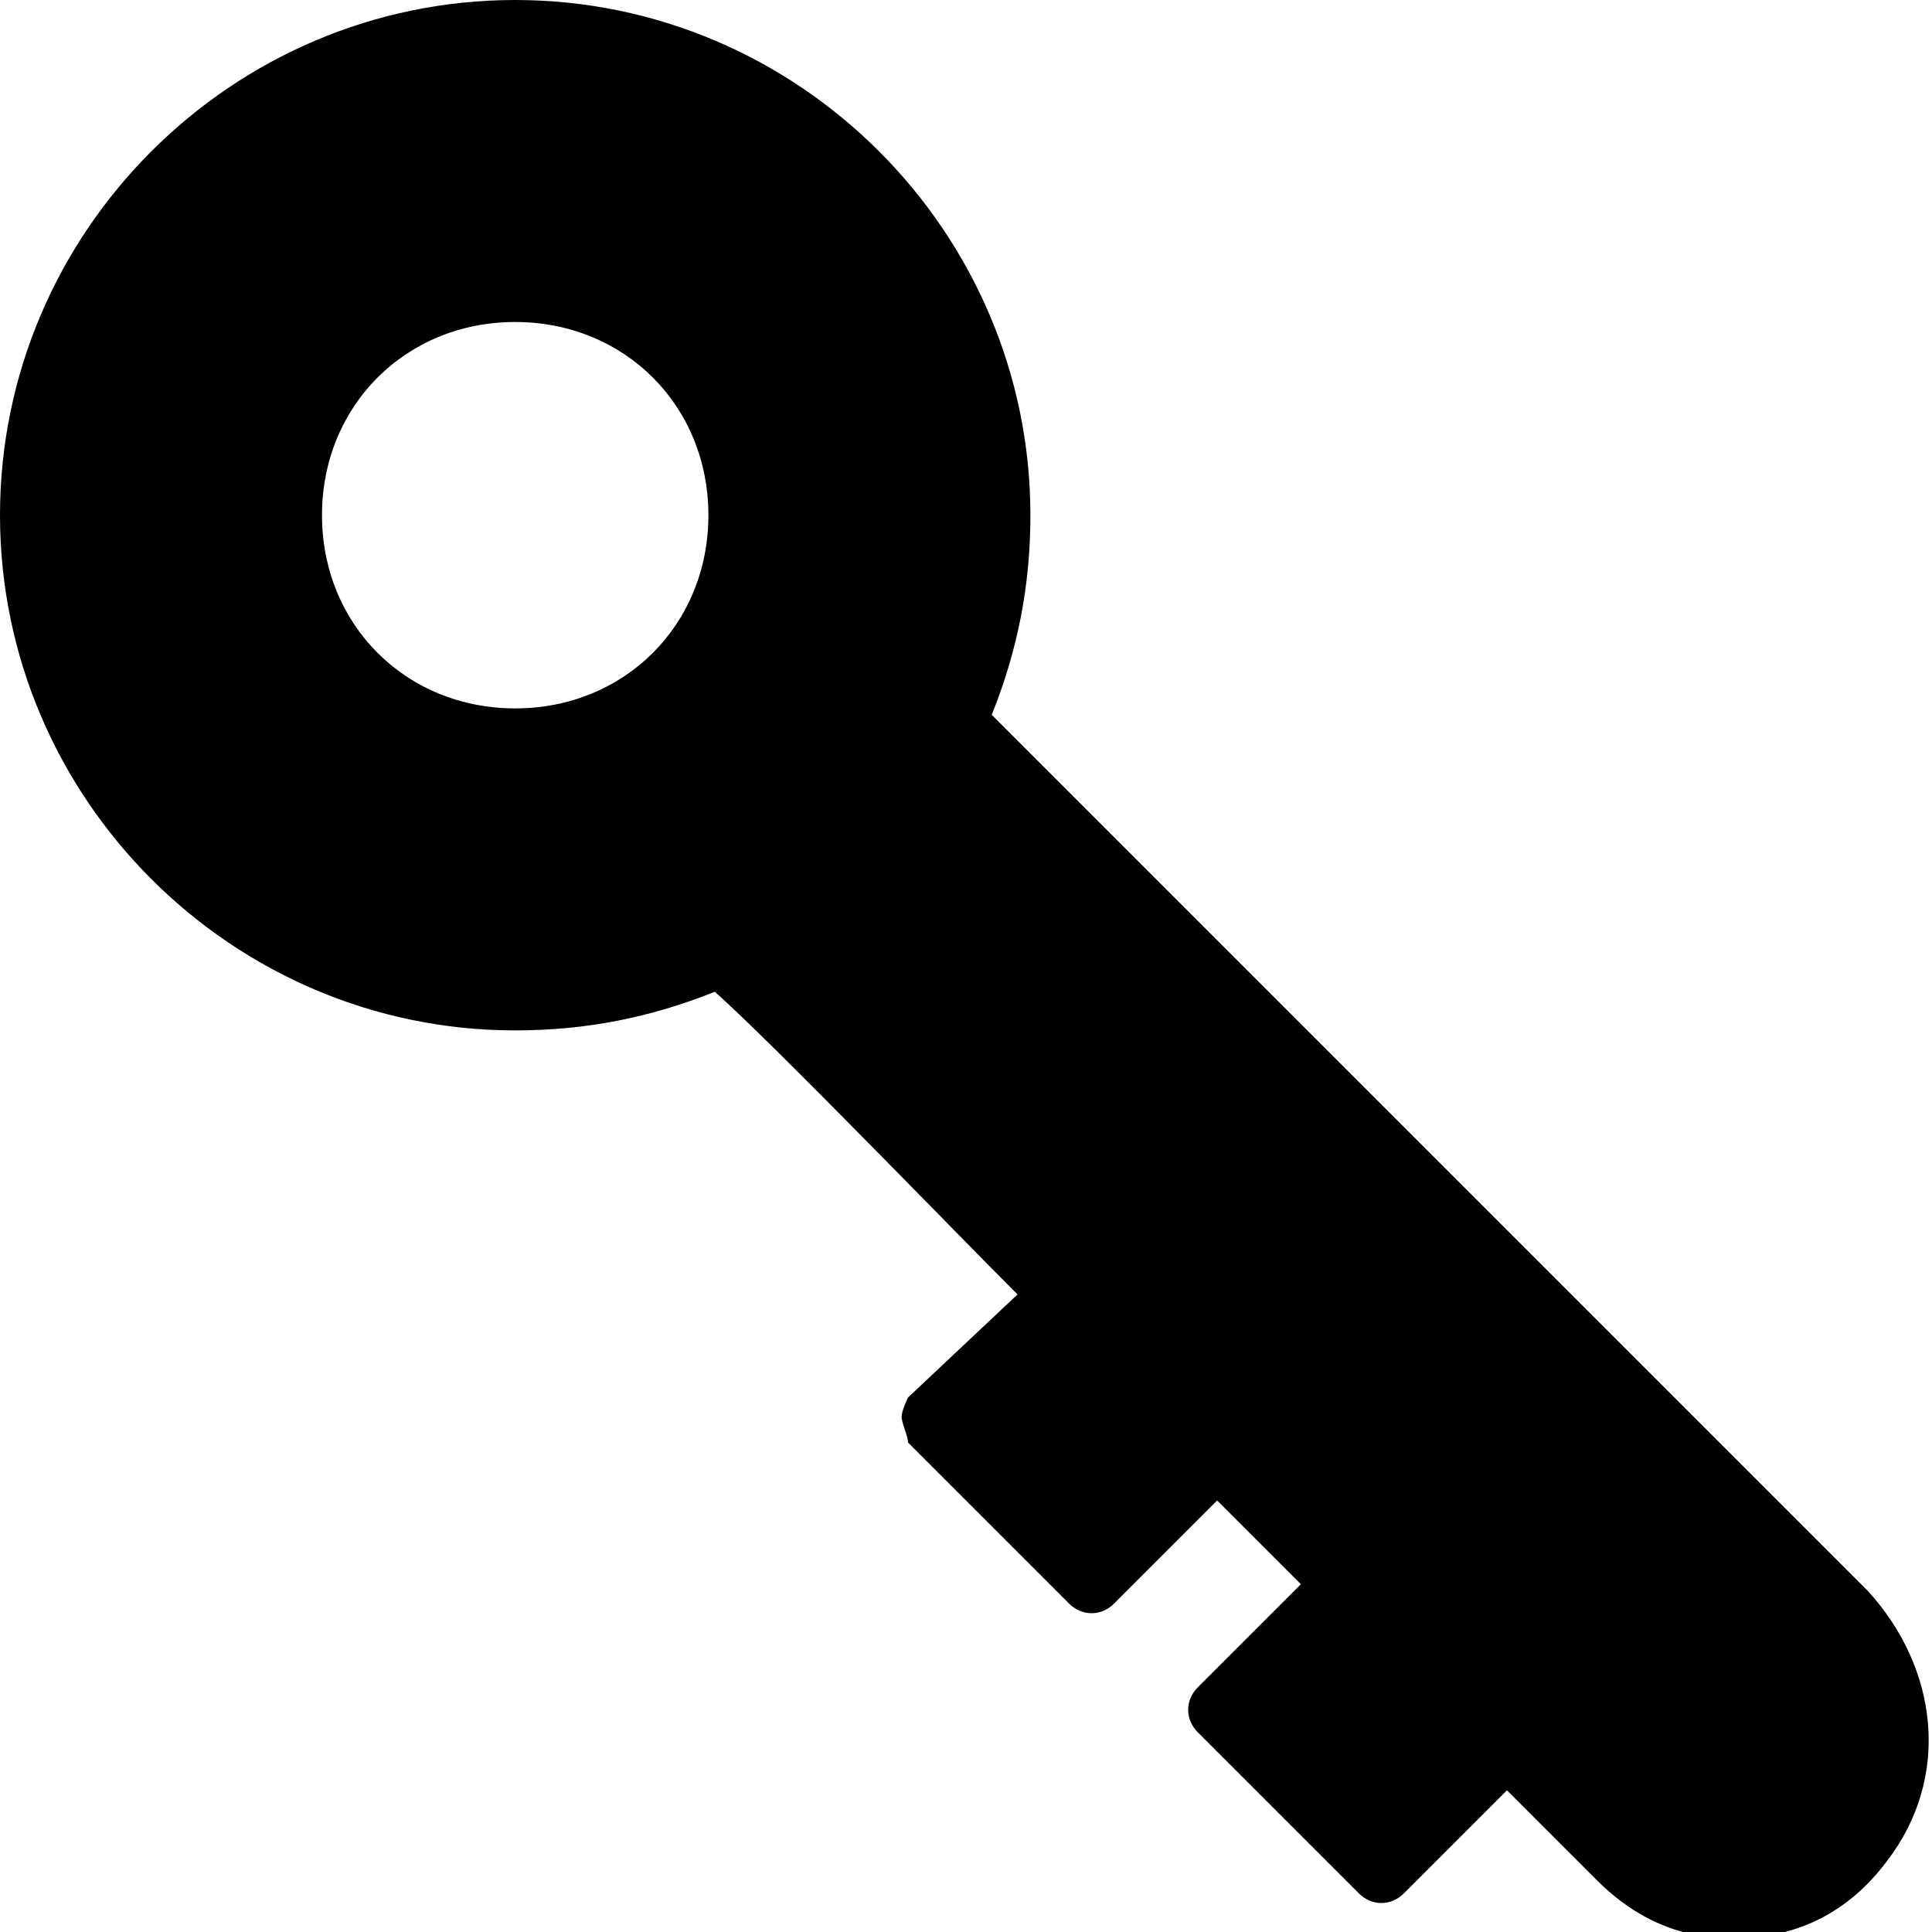 <?xml version="1.0" encoding="utf-8"?>
<!-- Generator: Adobe Illustrator 19.0.0, SVG Export Plug-In . SVG Version: 6.00 Build 0)  -->
<svg version="1.1" id="Layer_1" xmlns="http://www.w3.org/2000/svg" xmlns:xlink="http://www.w3.org/1999/xlink" x="0px" y="0px"
	 viewBox="0 0 30 30" style="enable-background:new 0 0 30 30;" xml:space="preserve">
<g>
	<path d="M29,24.7L15.4,11.1c0.4-1,0.6-2,0.6-3.1c0-4.4-3.6-8-8-8S0,3.6,0,8s3.6,8,8,8c1.1,0,2.1-0.2,3.1-0.6
		c0.9,0.8,3.7,3.7,4.7,4.7l-1.7,1.6C14.1,21.7,14,21.9,14,22s0.1,0.3,0.1,0.4l2.5,2.5c0.2,0.2,0.5,0.2,0.7,0l1.6-1.6l1.3,1.3
		l-1.6,1.6c-0.2,0.2-0.2,0.5,0,0.7l2.5,2.5c0.2,0.2,0.5,0.2,0.7,0l1.6-1.6l1.4,1.4c0.6,0.6,1.3,0.9,2.1,0.9c1,0,1.8-0.4,2.4-1.2
		C30.3,27.6,30.1,25.9,29,24.7z M8,11c-1.7,0-3-1.3-3-3s1.3-3,3-3s3,1.3,3,3S9.7,11,8,11z"/>
</g>
</svg>
